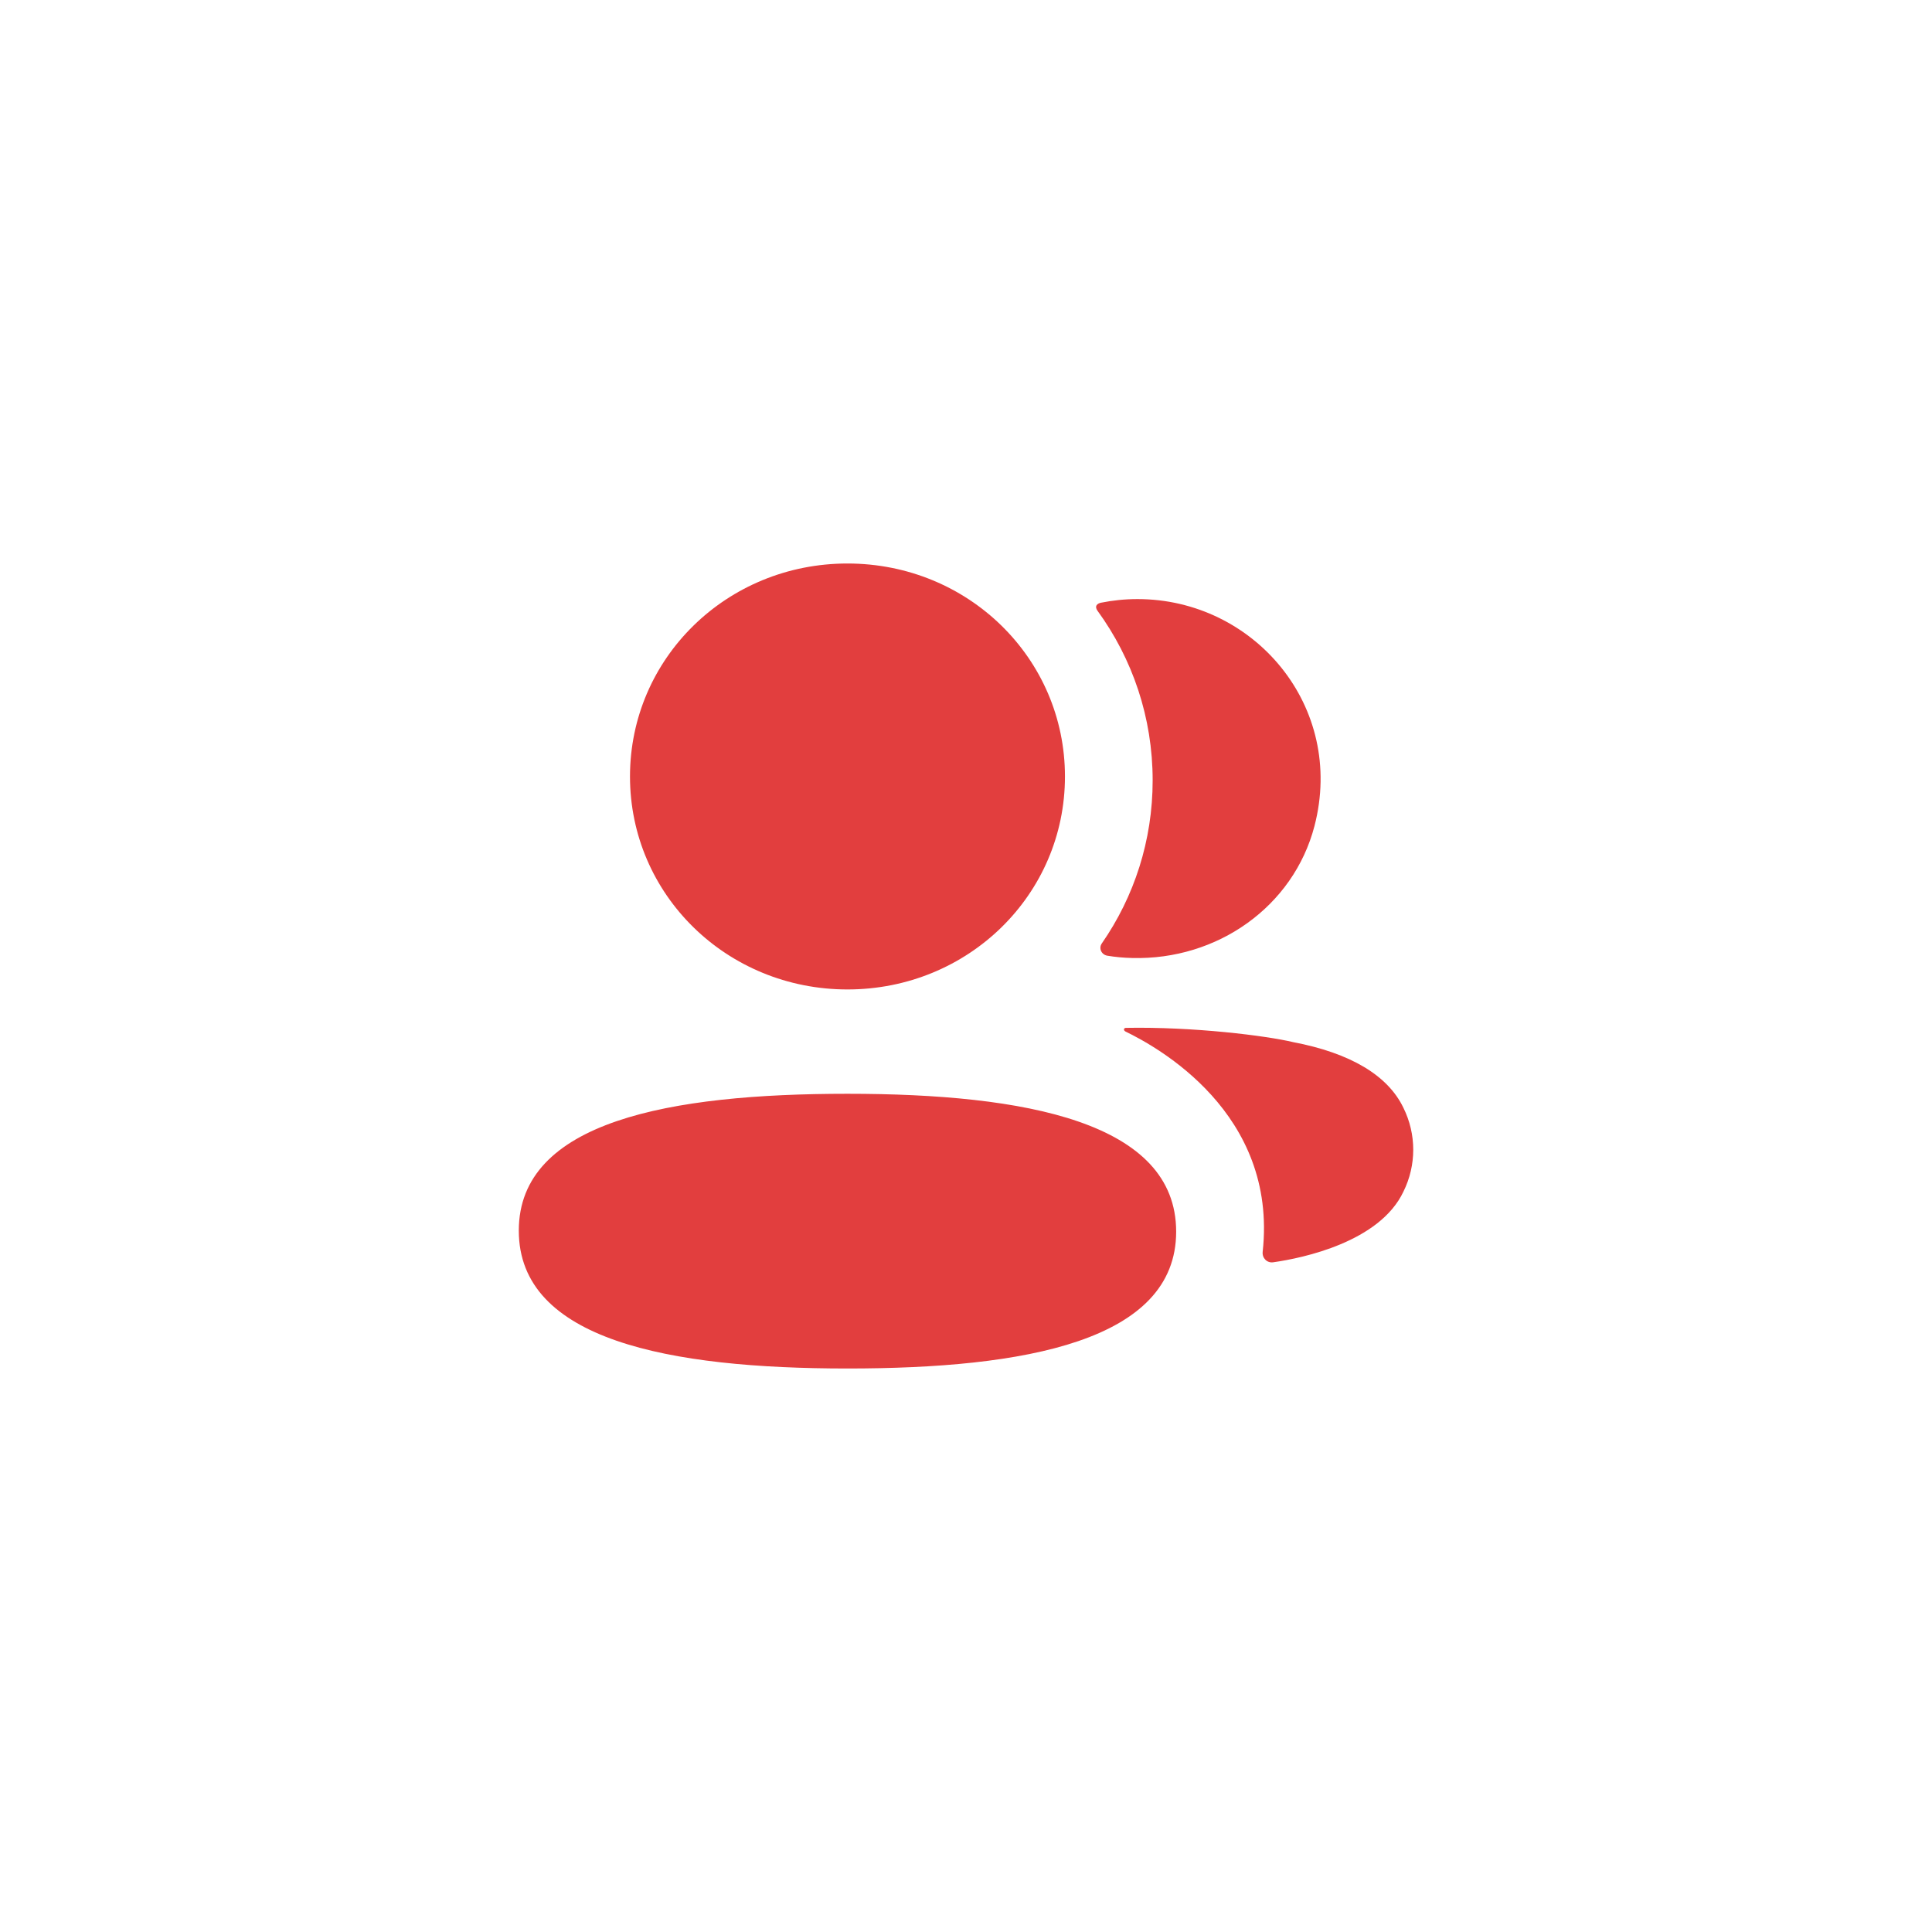 <svg width="36" height="36" viewBox="0 0 36 36" fill="none" xmlns="http://www.w3.org/2000/svg">
<g filter="url(#filter0_d_141_1401)">
<path d="M0 18C0 10.501 0 6.751 1.91 4.122C2.527 3.273 3.273 2.527 4.122 1.91C6.751 0 10.501 0 18 0C25.5 0 29.249 0 31.878 1.91C32.727 2.527 33.473 3.273 34.09 4.122C36 6.751 36 10.501 36 18C36 25.5 36 29.249 34.09 31.878C33.473 32.727 32.727 33.473 31.878 34.09C29.249 36 25.5 36 18 36C10.501 36 6.751 36 4.122 34.09C3.273 33.473 2.527 32.727 1.91 31.878C0 29.249 0 25.5 0 18Z" fill="white"/>
</g>
<path fill-rule="evenodd" clip-rule="evenodd" d="M19.844 14.469C19.844 16.672 18.041 18.437 15.791 18.437C13.543 18.437 11.739 16.672 11.739 14.469C11.739 12.265 13.543 10.5 15.791 10.5C18.041 10.5 19.844 12.265 19.844 14.469ZM9.667 22.931C9.667 20.892 12.488 20.381 15.791 20.381C19.113 20.381 21.916 20.909 21.916 22.95C21.916 24.99 19.095 25.5 15.791 25.5C12.47 25.5 9.667 24.972 9.667 22.931ZM21.478 14.541C21.478 15.663 21.134 16.709 20.531 17.579C20.468 17.669 20.523 17.789 20.633 17.808C20.784 17.833 20.94 17.848 21.099 17.851C22.681 17.892 24.101 16.895 24.493 15.393C25.074 13.164 23.368 11.163 21.195 11.163C20.96 11.163 20.734 11.187 20.514 11.231C20.483 11.237 20.451 11.252 20.434 11.277C20.413 11.31 20.429 11.352 20.45 11.38C21.103 12.277 21.478 13.368 21.478 14.541ZM24.098 19.419C25.161 19.622 25.86 20.037 26.15 20.641C26.395 21.136 26.395 21.711 26.15 22.206C25.707 23.142 24.278 23.443 23.723 23.521C23.608 23.537 23.516 23.441 23.528 23.327C23.812 20.734 21.556 19.504 20.972 19.221C20.947 19.208 20.942 19.189 20.944 19.176C20.946 19.168 20.956 19.155 20.975 19.153C22.238 19.129 23.597 19.299 24.098 19.419Z" fill="#E23E3E"/>
<defs>
<filter id="filter0_d_141_1401" x="0" y="0" width="36" height="36" filterUnits="userSpaceOnUse" color-interpolation-filters="sRGB">
<feFlood flood-opacity="0" result="BackgroundImageFix"/>
<feColorMatrix in="SourceAlpha" type="matrix" values="0 0 0 0 0 0 0 0 0 0 0 0 0 0 0 0 0 0 127 0" result="hardAlpha"/>
<feMorphology radius="16" operator="erode" in="SourceAlpha" result="effect1_dropShadow_141_1401"/>
<feOffset dy="5"/>
<feGaussianBlur stdDeviation="5"/>
<feComposite in2="hardAlpha" operator="out"/>
<feColorMatrix type="matrix" values="0 0 0 0 0.193 0 0 0 0 0.311 0 0 0 0 0.487 0 0 0 0.06 0"/>
<feBlend mode="normal" in2="BackgroundImageFix" result="effect1_dropShadow_141_1401"/>
<feBlend mode="normal" in="SourceGraphic" in2="effect1_dropShadow_141_1401" result="shape"/>
</filter>
</defs>
</svg>
